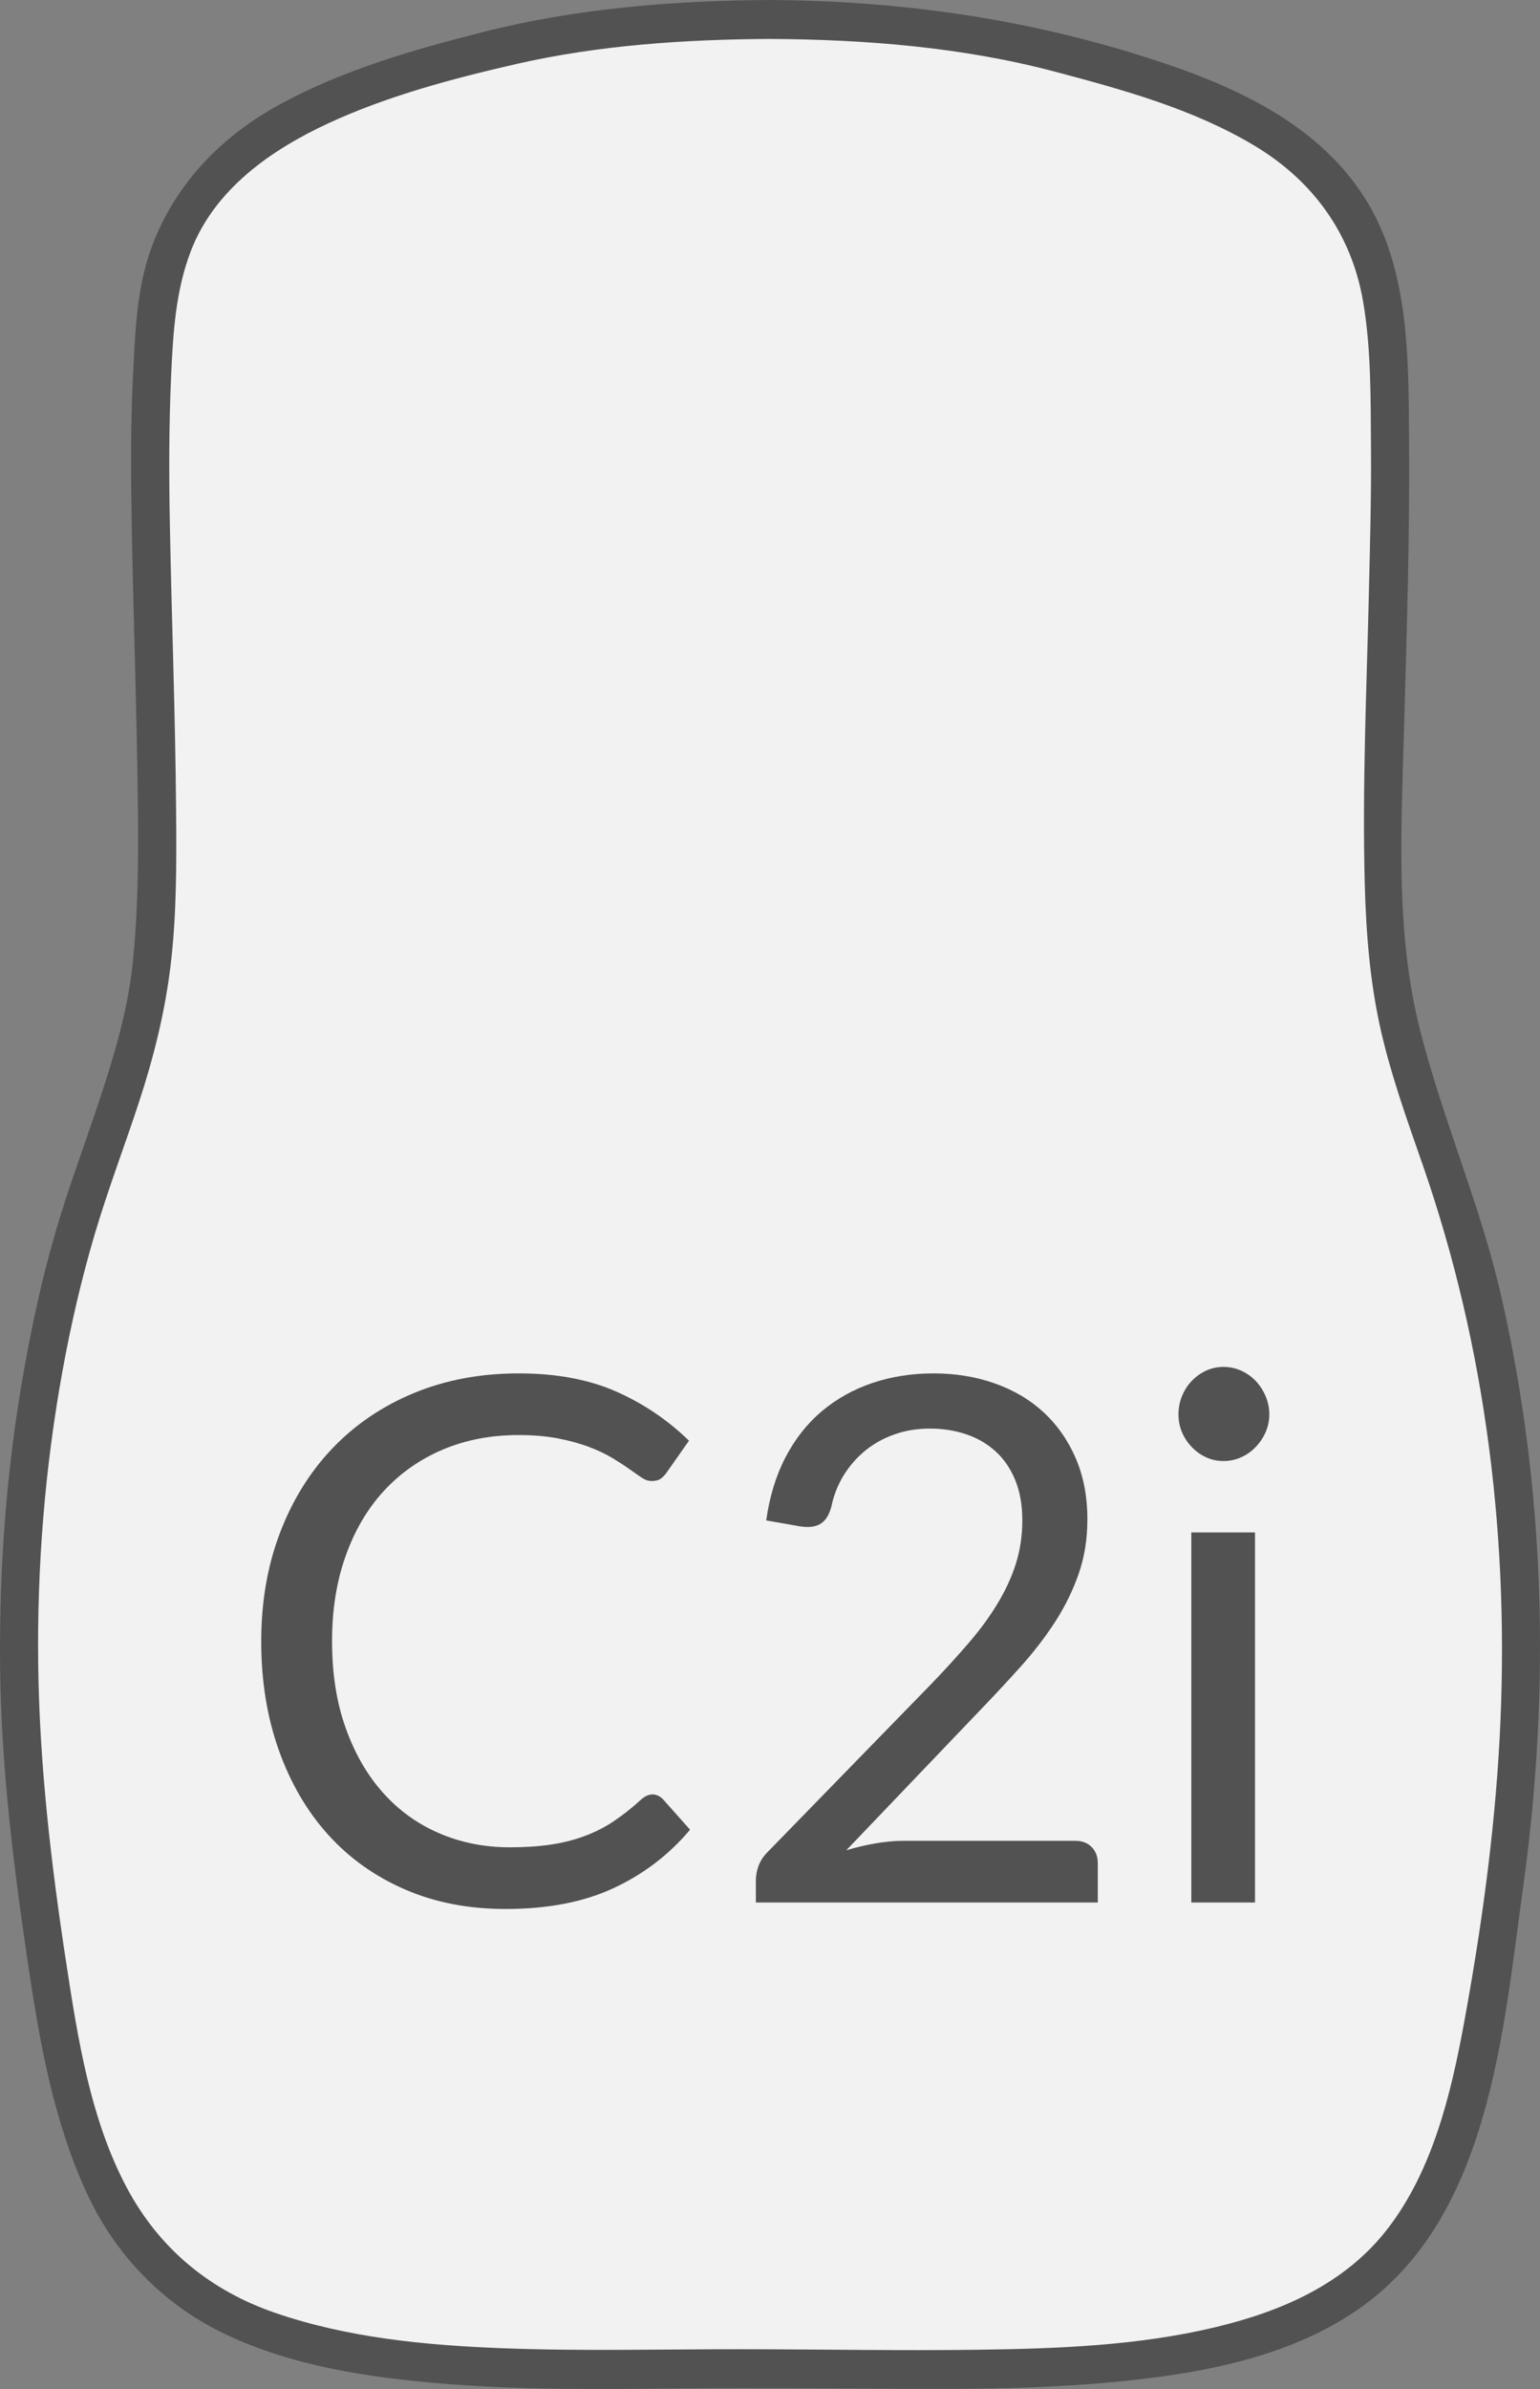 <?xml version="1.0" standalone="no"?><!-- Generator: Adobe Fireworks CS6, Export SVG Extension by Aaron Beall (http://fireworks.abeall.com) . Version: 0.6.1  --><!DOCTYPE svg PUBLIC "-//W3C//DTD SVG 1.1//EN" "http://www.w3.org/Graphics/SVG/1.1/DTD/svg11.dtd"><svg id="C2i%20Logo%20Legal-Page%201" viewBox="0 0 129 200" style="background-color:#f2f2f2" version="1.1"	xmlns="http://www.w3.org/2000/svg" xmlns:xlink="http://www.w3.org/1999/xlink" xml:space="preserve"	x="0px" y="0px" width="129px" height="200px"><rect x="0" y="0" width="129" height="200" fill="#808080" stroke="none"/>	<g id="Layer%201">		<g>			<path d="M 64.511 1.63 C 56.547 1.663 47.916 2.391 40.537 4.346 C 27.483 7.805 14.514 11.868 13.1 26.351 C 12.186 35.705 12.732 45.7 12.834 53.517 C 12.942 61.85 13.516 70.157 12.834 79.325 C 12.155 88.445 8.195 96.183 5.908 104.589 C 1.499 120.79 0.377 138.881 2.978 157.563 C 5.031 172.314 6.624 184.828 15.497 191.521 C 26.611 199.902 48.355 198.155 64.511 198.312 C 80.668 198.155 102.412 199.903 113.526 191.521 C 122.399 184.828 123.992 172.314 126.045 157.563 C 128.647 138.881 127.524 120.79 123.115 104.589 C 120.828 96.183 116.868 88.445 116.189 79.325 C 115.507 70.157 116.081 61.851 116.189 53.517 C 116.291 45.701 116.836 35.705 115.923 26.351 C 114.509 11.868 101.54 7.805 88.486 4.347 C 81.107 2.392 72.475 1.663 64.511 1.63 L 64.511 1.63 " fill="#f2f2f2"/>			<path d="M 64.511 0 C 56.482 0.047 48.37 0.686 40.557 2.659 C 34.74 4.128 28.83 5.819 23.514 8.698 C 18.567 11.377 14.602 15.422 12.652 20.832 C 11.443 24.184 11.317 27.879 11.141 31.407 C 10.933 35.585 10.96 39.772 11.035 43.953 C 11.177 51.925 11.471 59.897 11.555 67.87 C 11.601 72.167 11.556 76.504 11.099 80.779 C 10.681 84.693 9.519 88.519 8.287 92.233 C 7.067 95.91 5.701 99.534 4.618 103.258 C 3.513 107.06 2.676 110.951 1.984 114.852 C 0.543 122.966 -0.074 131.224 0.007 139.465 C 0.089 147.811 1.112 156.056 2.33 164.296 C 3.299 170.849 4.46 177.478 7.234 183.523 C 9.663 188.819 13.707 192.965 18.902 195.427 C 24.576 198.115 30.923 199.041 37.103 199.553 C 43.91 200.117 50.755 200.009 57.577 199.953 C 64.09 199.901 70.602 199.969 77.115 199.992 C 83.919 200.016 90.73 199.875 97.481 198.932 C 103.259 198.125 109.243 196.587 114.076 193.118 C 124.786 185.429 125.906 170.069 127.586 157.996 C 129.887 141.462 129.464 124.565 125.699 108.284 C 123.938 100.671 120.767 93.53 118.886 85.962 C 116.873 77.861 117.386 69.169 117.615 60.886 C 117.835 52.931 118.095 44.955 118.033 36.996 C 117.98 30.106 118.111 22.532 114.299 16.535 C 110.022 9.807 102.176 6.686 94.969 4.475 C 85.016 1.422 74.898 0.062 64.511 0 C 62.45 -0.012 62.451 3.247 64.511 3.26 C 72.544 3.307 80.626 3.945 88.42 6.013 C 94.122 7.527 99.938 9.123 105.059 12.182 C 109.939 15.098 113.196 19.516 114.18 25.232 C 114.868 29.225 114.81 33.459 114.841 37.502 C 114.873 41.532 114.761 45.562 114.667 49.592 C 114.478 57.725 114.103 65.89 114.322 74.025 C 114.434 78.19 114.76 82.308 115.695 86.371 C 116.567 90.162 117.892 93.831 119.167 97.495 C 124.545 112.952 126.492 129.256 125.613 145.611 C 125.185 153.566 124.074 161.549 122.633 169.377 C 121.535 175.342 120.005 181.683 116.261 186.554 C 112.685 191.207 107.368 193.49 101.867 194.814 C 95.408 196.369 88.677 196.621 82.068 196.713 C 75.466 196.805 68.859 196.679 62.258 196.672 C 55.503 196.664 48.748 196.849 41.995 196.585 C 35.596 196.334 29.1 195.715 23.001 193.61 C 17.596 191.744 13.345 188.267 10.615 183.138 C 7.569 177.414 6.516 170.658 5.543 164.302 C 4.281 156.063 3.316 147.813 3.203 139.465 C 3.091 131.191 3.758 122.906 5.236 114.77 C 5.942 110.881 6.837 107.015 7.963 103.23 C 9.067 99.516 10.454 95.895 11.66 92.216 C 12.884 88.481 13.828 84.691 14.295 80.779 C 14.804 76.518 14.787 72.156 14.751 67.87 C 14.686 59.898 14.382 51.924 14.23 43.953 C 14.151 39.771 14.147 35.587 14.337 31.407 C 14.498 27.881 14.708 24.369 15.974 21.049 C 17.971 15.813 22.753 12.514 27.574 10.29 C 32.504 8.016 37.946 6.574 43.211 5.367 C 50.179 3.771 57.386 3.301 64.511 3.259 C 66.571 3.247 66.573 -0.012 64.511 0 L 64.511 0 Z" fill="#525252"/>			<g>				<path d="M 53.669 150.683 C 52.912 151.375 52.158 151.969 51.409 152.47 C 50.66 152.971 49.849 153.383 48.979 153.706 C 48.109 154.033 47.165 154.271 46.15 154.424 C 45.13 154.577 43.982 154.653 42.704 154.653 C 40.607 154.653 38.647 154.267 36.833 153.494 C 35.014 152.721 33.441 151.596 32.114 150.118 C 30.782 148.64 29.733 146.836 28.968 144.696 C 28.198 142.56 27.815 140.127 27.815 137.397 C 27.815 134.751 28.198 132.361 28.968 130.221 C 29.733 128.081 30.807 126.268 32.188 124.781 C 33.566 123.295 35.21 122.153 37.115 121.346 C 39.021 120.544 41.127 120.14 43.424 120.14 C 44.702 120.14 45.829 120.238 46.807 120.433 C 47.785 120.629 48.642 120.867 49.383 121.151 C 50.123 121.436 50.76 121.741 51.301 122.064 C 51.842 122.391 52.312 122.697 52.712 122.981 C 53.111 123.266 53.453 123.503 53.744 123.699 C 54.035 123.894 54.31 123.987 54.568 123.987 C 54.909 123.987 55.167 123.924 55.346 123.792 C 55.525 123.665 55.687 123.499 55.829 123.295 L 57.714 120.612 C 55.933 118.879 53.902 117.508 51.617 116.497 C 49.329 115.487 46.607 114.977 43.453 114.977 C 40.257 114.977 37.336 115.525 34.689 116.616 C 32.043 117.707 29.771 119.245 27.873 121.223 C 25.976 123.202 24.503 125.571 23.454 128.323 C 22.405 131.078 21.881 134.11 21.881 137.414 C 21.881 140.717 22.368 143.749 23.35 146.505 C 24.328 149.26 25.705 151.621 27.482 153.591 C 29.259 155.562 31.406 157.09 33.924 158.181 C 36.441 159.273 39.25 159.816 42.346 159.816 C 45.879 159.816 48.9 159.234 51.405 158.067 C 53.91 156.899 56.045 155.269 57.805 153.179 L 55.529 150.623 C 55.267 150.36 54.976 150.224 54.659 150.224 C 54.339 150.224 54.01 150.377 53.669 150.683 L 53.669 150.683 Z" fill="#525252"/>				<path d="M 73.065 115.784 C 71.475 116.323 70.069 117.109 68.841 118.145 C 67.609 119.181 66.598 120.467 65.799 122 C 65 123.537 64.459 125.299 64.184 127.287 L 66.968 127.775 C 67.11 127.796 67.235 127.813 67.343 127.822 C 67.451 127.83 67.559 127.834 67.659 127.834 C 68.175 127.834 68.595 127.703 68.916 127.435 C 69.232 127.172 69.473 126.743 69.636 126.149 C 69.835 125.189 70.177 124.314 70.668 123.516 C 71.159 122.722 71.758 122.034 72.465 121.453 C 73.173 120.871 73.988 120.416 74.908 120.09 C 75.823 119.763 76.822 119.597 77.904 119.597 C 78.982 119.597 79.989 119.758 80.929 120.073 C 81.87 120.391 82.69 120.867 83.389 121.499 C 84.088 122.132 84.637 122.93 85.037 123.898 C 85.436 124.866 85.636 125.996 85.636 127.282 C 85.636 128.569 85.453 129.779 85.095 130.909 C 84.737 132.042 84.221 133.159 83.551 134.263 C 82.881 135.367 82.078 136.463 81.137 137.554 C 80.197 138.645 79.161 139.783 78.025 140.963 L 64.272 155.077 C 63.931 155.426 63.689 155.804 63.539 156.211 C 63.39 156.619 63.315 157.018 63.315 157.404 L 63.315 159.273 L 91.957 159.273 L 91.957 155.974 C 91.957 155.426 91.786 154.98 91.445 154.632 C 91.104 154.284 90.646 154.109 90.067 154.109 L 75.686 154.109 C 74.929 154.109 74.138 154.182 73.318 154.326 C 72.499 154.47 71.691 154.661 70.892 154.899 L 82.19 143.082 C 83.389 141.838 84.52 140.619 85.59 139.422 C 86.655 138.229 87.6 136.993 88.42 135.72 C 89.239 134.446 89.888 133.112 90.367 131.724 C 90.846 130.34 91.087 128.828 91.087 127.193 C 91.087 125.274 90.754 123.563 90.097 122.051 C 89.439 120.54 88.536 119.261 87.388 118.208 C 86.239 117.155 84.874 116.357 83.297 115.805 C 81.716 115.253 80.018 114.977 78.204 114.977 C 76.365 114.977 74.654 115.249 73.065 115.784 L 73.065 115.784 Z" fill="#525252"/>				<path d="M 99.792 128.293 L 99.792 159.273 L 105.127 159.273 L 105.127 128.293 L 99.792 128.293 L 99.792 128.293 ZM 106.009 116.871 C 105.801 116.387 105.522 115.962 105.173 115.597 C 104.823 115.236 104.415 114.952 103.958 114.744 C 103.496 114.54 103.005 114.434 102.489 114.434 C 101.969 114.434 101.486 114.54 101.037 114.744 C 100.587 114.952 100.188 115.236 99.838 115.597 C 99.489 115.962 99.214 116.387 99.014 116.871 C 98.814 117.355 98.715 117.869 98.715 118.404 C 98.715 118.943 98.814 119.444 99.014 119.911 C 99.214 120.378 99.489 120.79 99.838 121.151 C 100.188 121.516 100.587 121.801 101.037 122.004 C 101.486 122.213 101.969 122.314 102.489 122.314 C 103.005 122.314 103.496 122.213 103.958 122.004 C 104.415 121.801 104.823 121.516 105.173 121.151 C 105.522 120.79 105.801 120.378 106.009 119.911 C 106.217 119.444 106.325 118.943 106.325 118.404 C 106.325 117.869 106.217 117.355 106.009 116.871 L 106.009 116.871 Z" fill="#525252"/>			</g>		</g>	</g></svg>